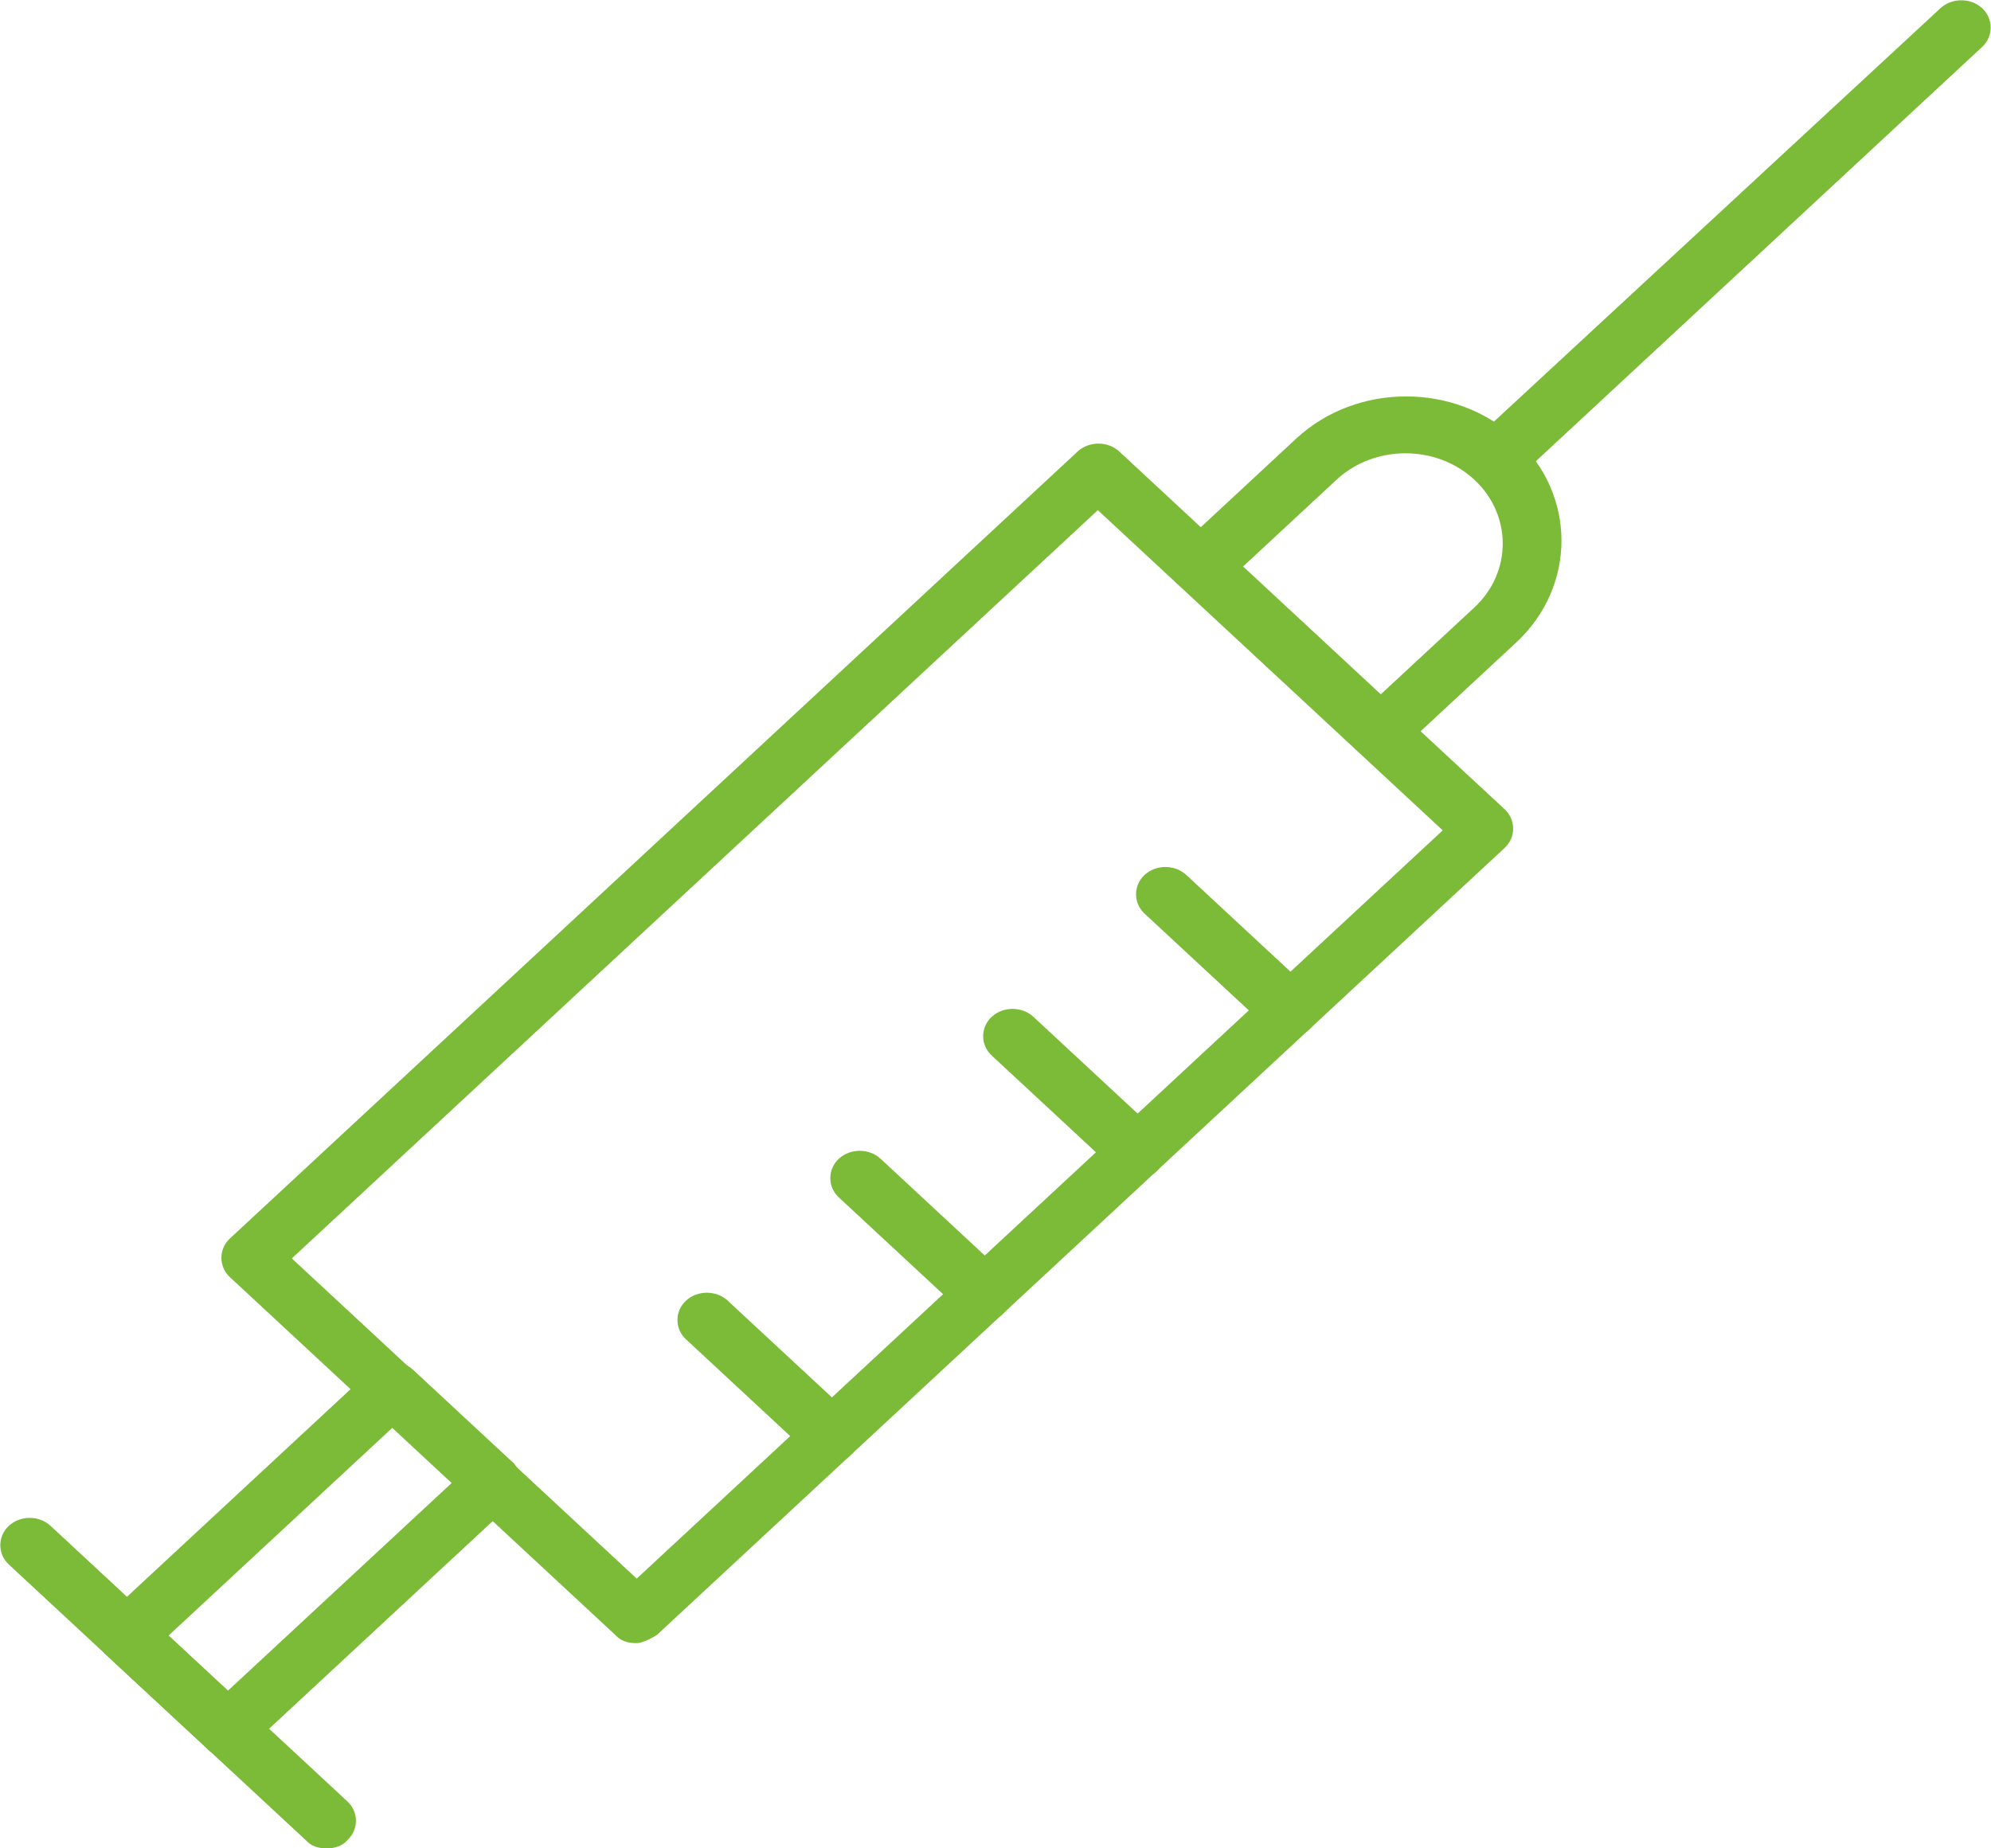 <svg xmlns="http://www.w3.org/2000/svg" fill="none" viewBox="0 0 84 78" height="78" width="84"><g clip-path="url(#clip0_2669_4336)"><path fill="#7BBB37" d="M9.594 74.14C9.274 74.14 8.954 74.041 8.741 73.793L4.477 69.834C3.998 69.388 3.998 68.646 4.477 68.201L15.67 57.807C16.15 57.362 16.949 57.362 17.429 57.807L21.693 61.767C21.693 61.767 22.066 62.261 22.066 62.559C22.066 62.855 21.959 63.152 21.693 63.35L10.5 73.744C10.5 73.744 9.967 74.09 9.647 74.09L9.594 74.14ZM7.089 69.042L9.594 71.368L19.081 62.559L16.576 60.232L7.089 69.042Z"/><path fill="#7BBB37" d="M58.203 32.071C57.883 32.071 57.563 31.972 57.35 31.725L49.782 24.697C49.302 24.251 49.302 23.509 49.782 23.064L54.685 18.51C57.244 16.135 61.401 16.135 63.959 18.51C66.518 20.886 66.518 24.746 63.959 27.122L59.056 31.675C59.056 31.675 58.523 32.022 58.203 32.022V32.071ZM52.393 23.954L58.203 29.349L62.201 25.637C63.8 24.152 63.8 21.727 62.201 20.242C60.602 18.758 57.99 18.758 56.391 20.242L52.393 23.954Z"/><path fill="#7BBB37" d="M13.751 78C13.431 78 13.112 77.901 12.899 77.654L0.373 66.023C-0.107 65.578 -0.107 64.835 0.373 64.39C0.853 63.944 1.652 63.944 2.132 64.39L14.657 76.02C15.137 76.466 15.137 77.208 14.657 77.654C14.444 77.901 14.124 78 13.805 78H13.751Z"/><path fill="#7BBB37" d="M26.81 69.339C26.49 69.339 26.17 69.24 25.957 68.993L9.7 53.897C9.221 53.452 9.221 52.71 9.7 52.264L45.464 19.055C45.944 18.609 46.744 18.609 47.223 19.055L63.48 34.15C63.959 34.595 63.959 35.338 63.48 35.783L27.716 68.993C27.716 68.993 27.183 69.339 26.863 69.339H26.81ZM12.312 53.105L26.863 66.617L60.868 35.041L46.317 21.529L12.312 53.105Z"/><path fill="#7BBB37" d="M35.018 61.717C34.698 61.717 34.378 61.618 34.165 61.371L28.942 56.52C28.462 56.075 28.462 55.333 28.942 54.887C29.421 54.442 30.221 54.442 30.701 54.887L35.924 59.737C36.404 60.183 36.404 60.925 35.924 61.371C35.711 61.618 35.391 61.717 35.071 61.717H35.018Z"/><path fill="#7BBB37" d="M41.467 55.728C41.147 55.728 40.827 55.63 40.614 55.382L35.391 50.532C34.911 50.086 34.911 49.344 35.391 48.898C35.871 48.453 36.67 48.453 37.15 48.898L42.373 53.749C42.853 54.194 42.853 54.937 42.373 55.382C42.16 55.63 41.84 55.728 41.52 55.728H41.467Z"/><path fill="#7BBB37" d="M47.916 49.74C47.596 49.74 47.277 49.641 47.063 49.393L41.84 44.543C41.36 44.098 41.36 43.355 41.84 42.91C42.32 42.464 43.119 42.464 43.599 42.91L48.822 47.76C49.302 48.205 49.302 48.948 48.822 49.393C48.609 49.641 48.289 49.74 47.97 49.74H47.916Z"/><path fill="#7BBB37" d="M54.365 43.751C54.046 43.751 53.726 43.652 53.513 43.405L48.289 38.555C47.81 38.109 47.81 37.367 48.289 36.922C48.769 36.476 49.569 36.476 50.048 36.922L55.272 41.772C55.751 42.217 55.751 42.959 55.272 43.405C55.058 43.652 54.739 43.751 54.419 43.751H54.365Z"/><path fill="#7BBB37" d="M63.053 20.539C62.733 20.539 62.414 20.44 62.2 20.193C61.721 19.747 61.721 19.005 62.2 18.559L81.868 0.346C82.348 -0.099 83.147 -0.099 83.627 0.346C84.107 0.792 84.107 1.534 83.627 1.98L63.959 20.242C63.959 20.242 63.426 20.589 63.107 20.589L63.053 20.539Z"/></g><defs><clipPath id="clip0_2669_4336"><rect fill="white" height="78" width="84"/></clipPath></defs></svg>